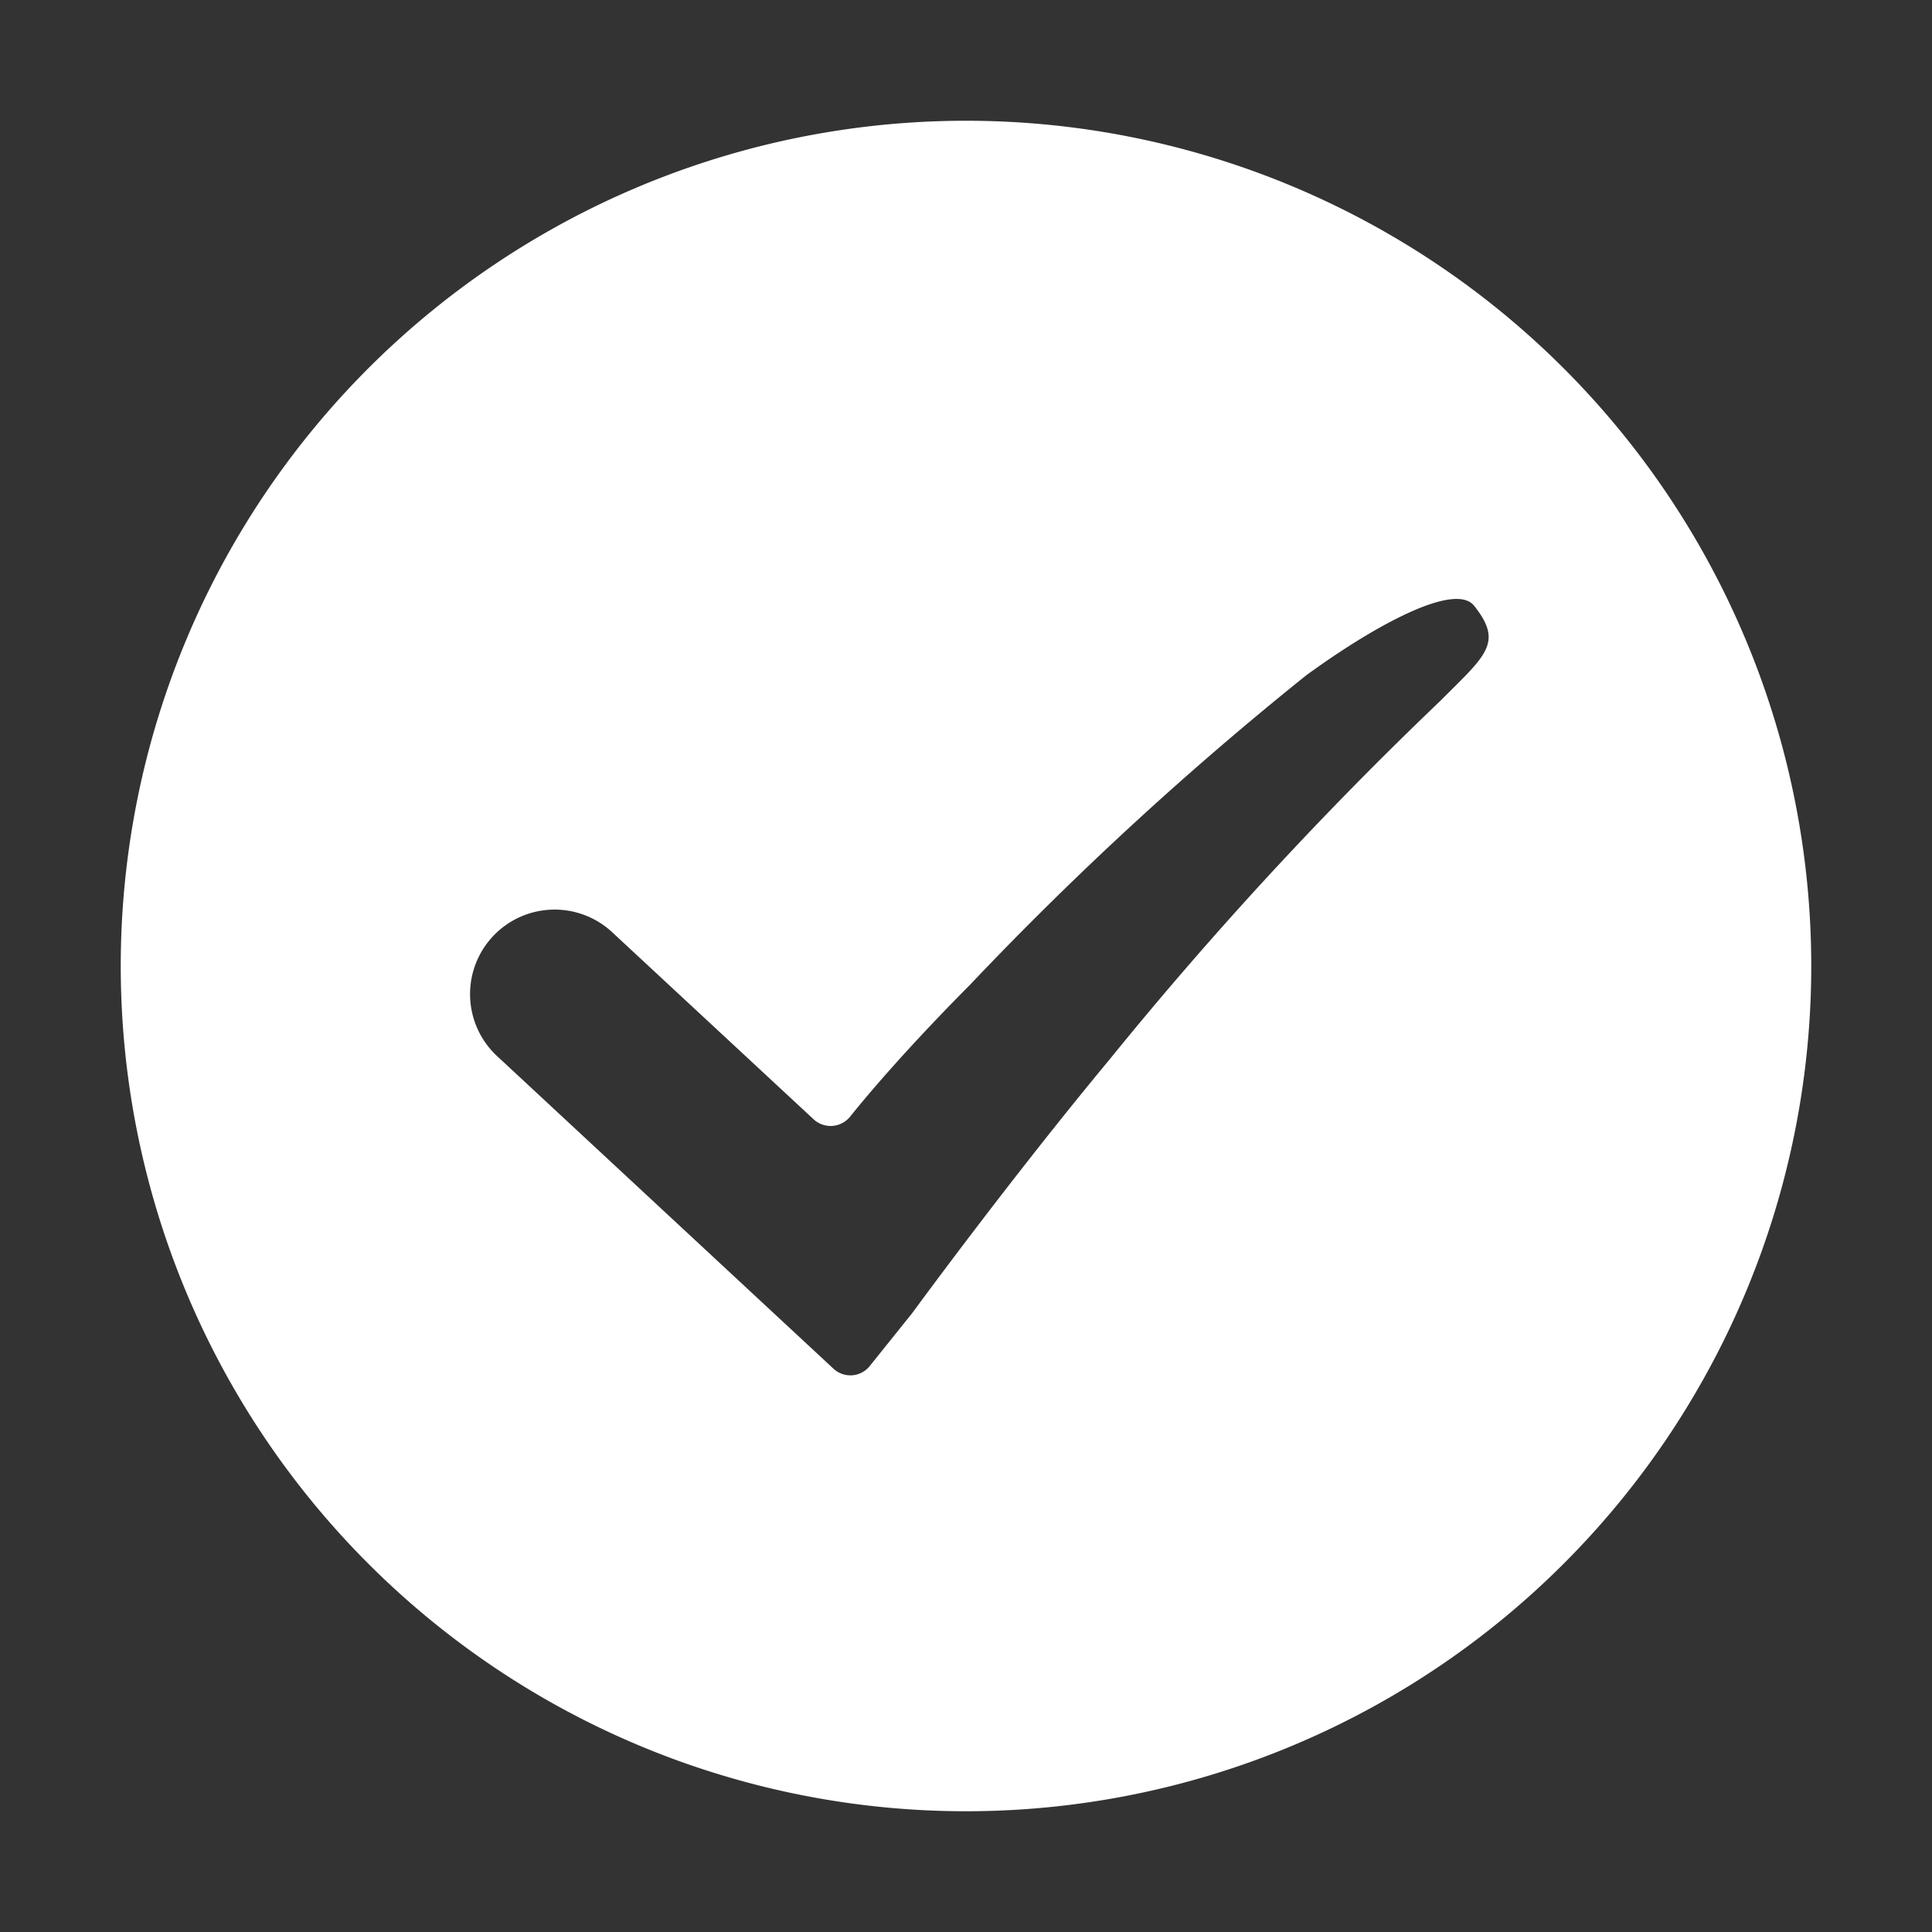 <svg xmlns="http://www.w3.org/2000/svg" width="32" height="32" viewBox="0 0 32 32"><rect x="0" y="0" width="32" height="32" fill="#333333" stroke="none"/><defs><style>.a{fill:none;}.b{fill:#fff;}</style></defs><g transform="translate(-1479 -4198)"><rect class="a" width="32" height="32" transform="translate(1479 4198)"/><g transform="translate(1410.3 4126.8)"><path class="b" d="M84.7,73.2a14,14,0,1,0,14,14A14,14,0,0,0,84.7,73.2Zm7.856,9.609a63.723,63.723,0,0,0-5.482,5.944c-1.674,2.017-3.255,4.184-3.268,4.2l-.694.865a.411.411,0,0,1-.608.051l-5.571-5.177a1.4,1.4,0,1,1,1.906-2.052l3.338,3.1a.414.414,0,0,0,.6-.041c.515-.64,1.222-1.416,1.985-2.183a55.568,55.568,0,0,1,5.575-5.132c1.145-.834,2.46-1.546,2.778-1.152C93.609,81.851,93.307,82.055,92.556,82.809Z" transform="translate(0 0)"/></g></g></svg>
